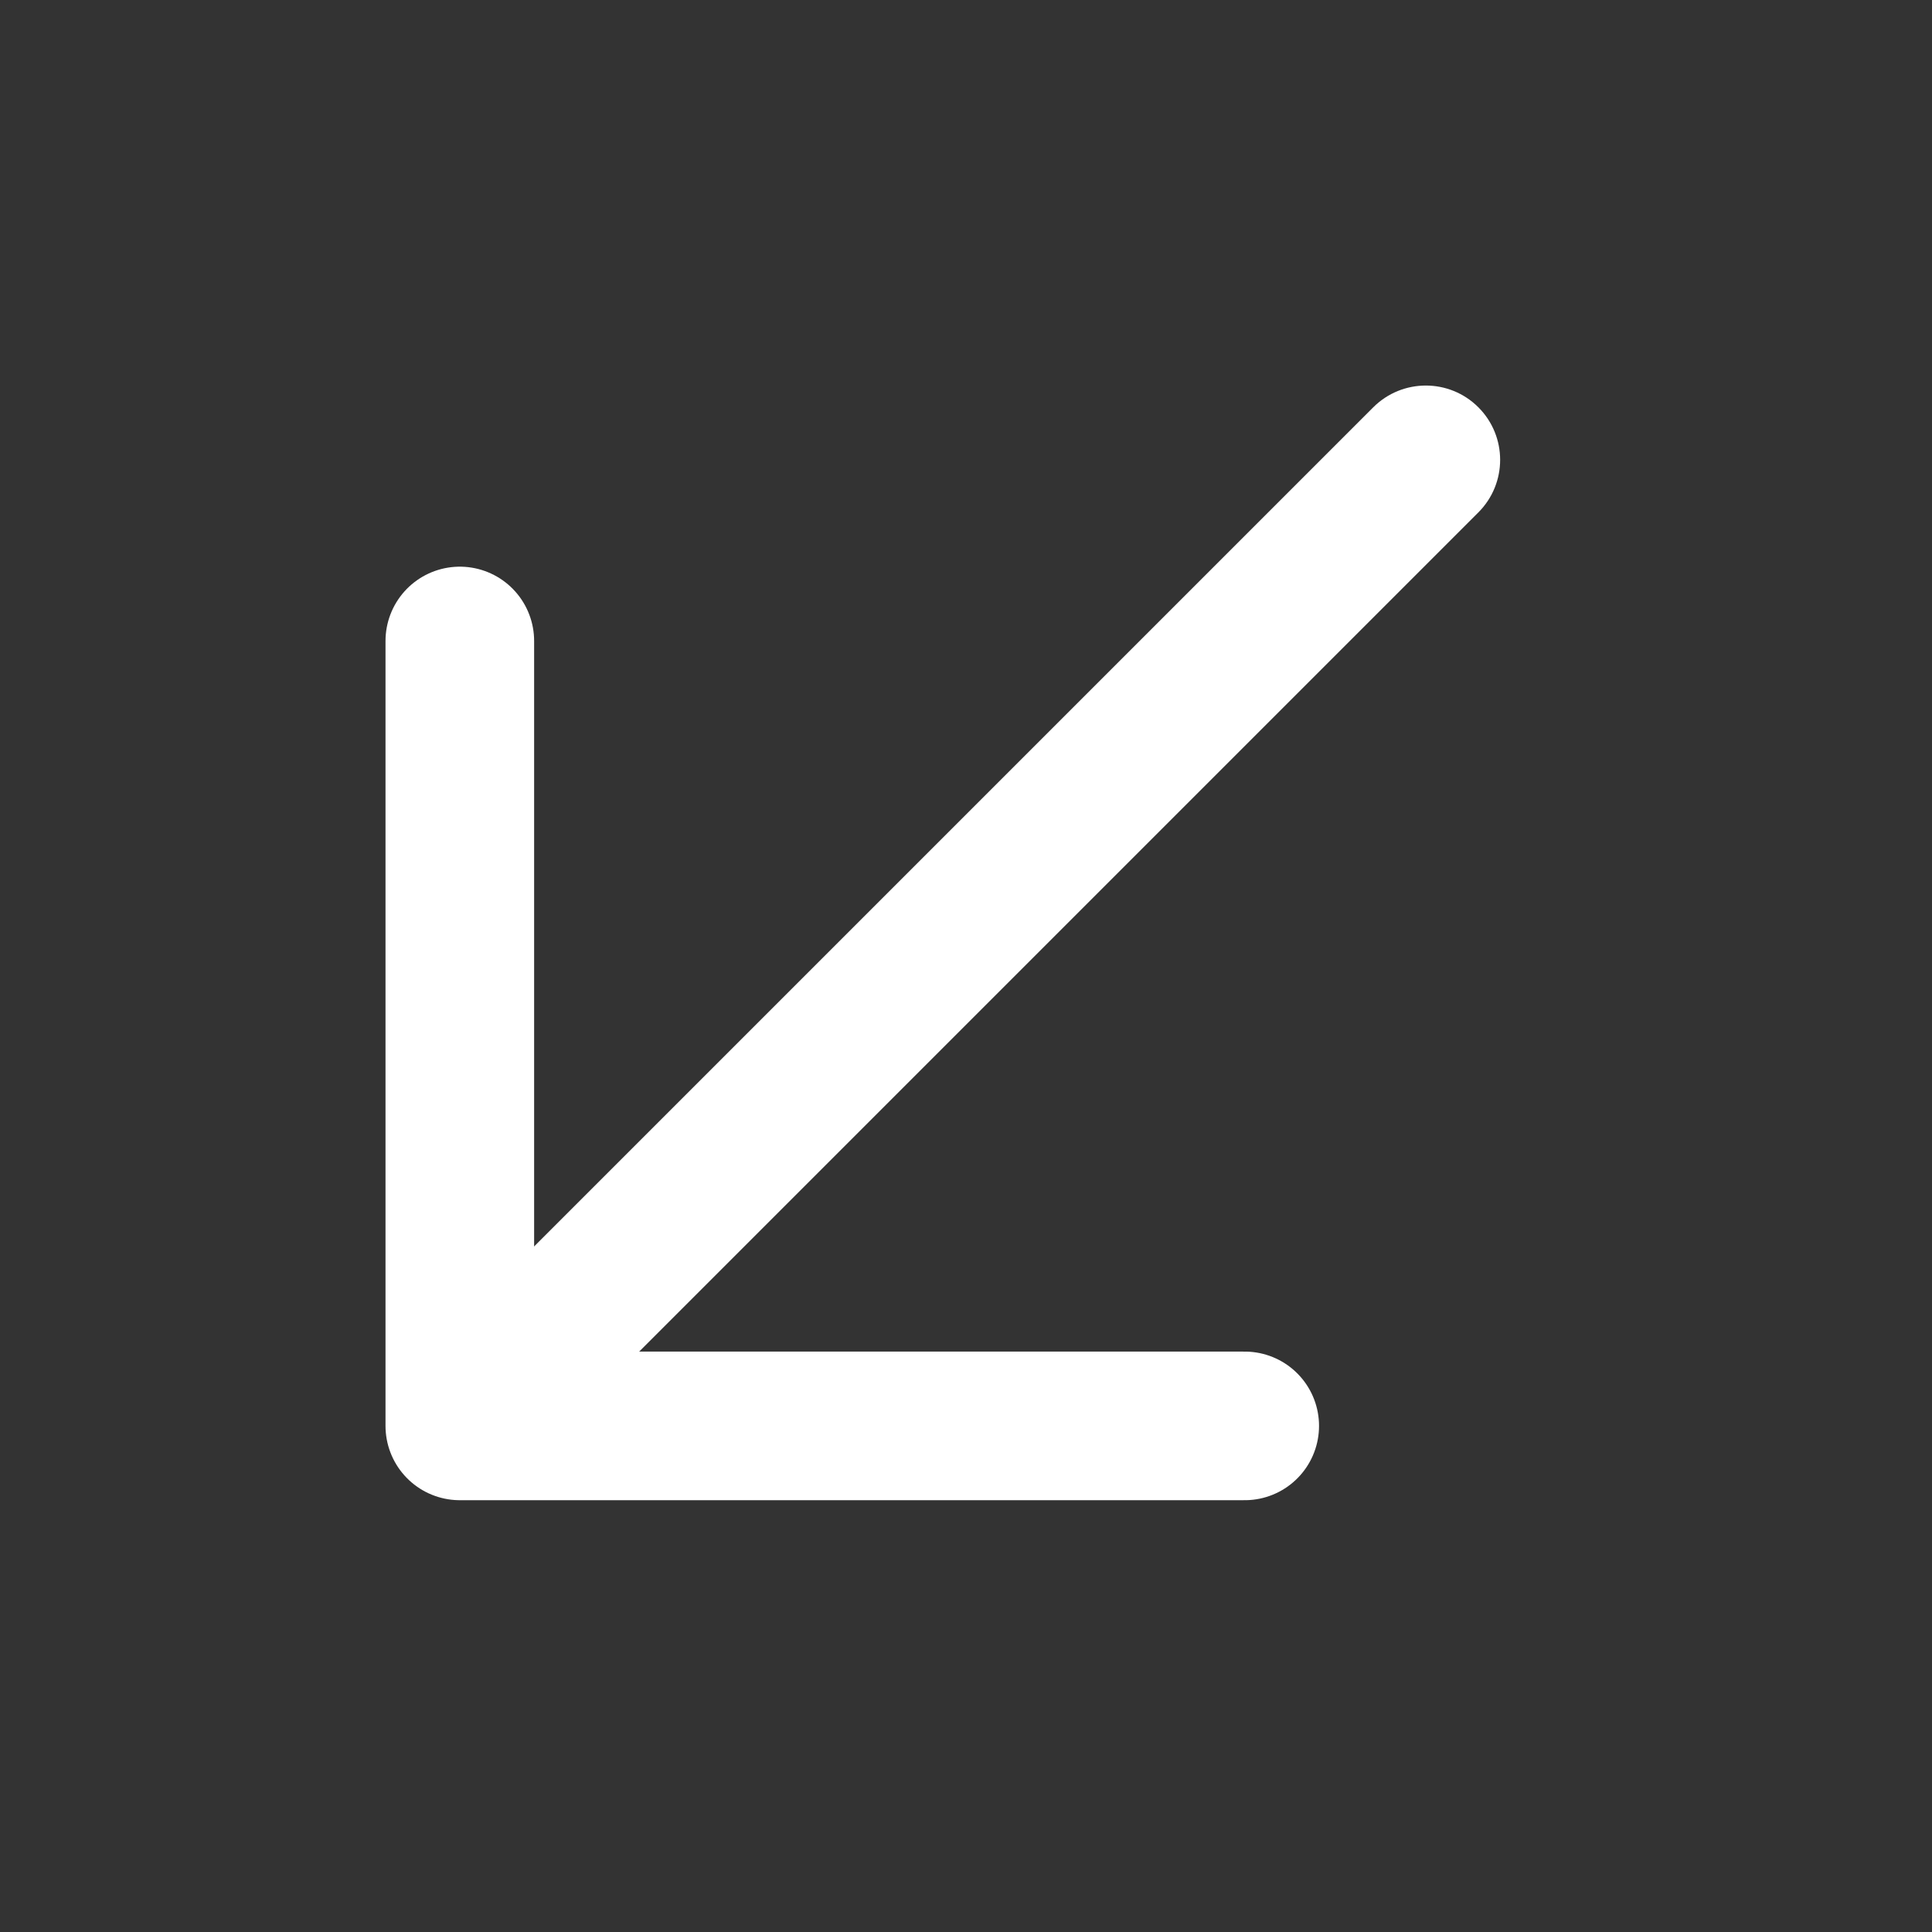 <svg width="26" height="26" viewBox="0 0 26 26" fill="none" xmlns="http://www.w3.org/2000/svg">
<rect x="0" y="0" width="26" height="26" fill="#333333" stroke="none"/>
<path d="M19.895 6.896C20.286 6.505 20.286 5.872 19.895 5.481C19.505 5.091 18.872 5.091 18.481 5.481L19.188 6.188L19.895 6.896ZM19.188 6.188L18.481 5.481L5.481 18.481L6.188 19.189L6.895 19.896L19.895 6.896L19.188 6.188Z" fill="white"/>
<path d="M16.751 19.189H6.188L6.188 8.626" stroke="white" stroke-width="2" stroke-linecap="round" stroke-linejoin="round"/>
</svg>
